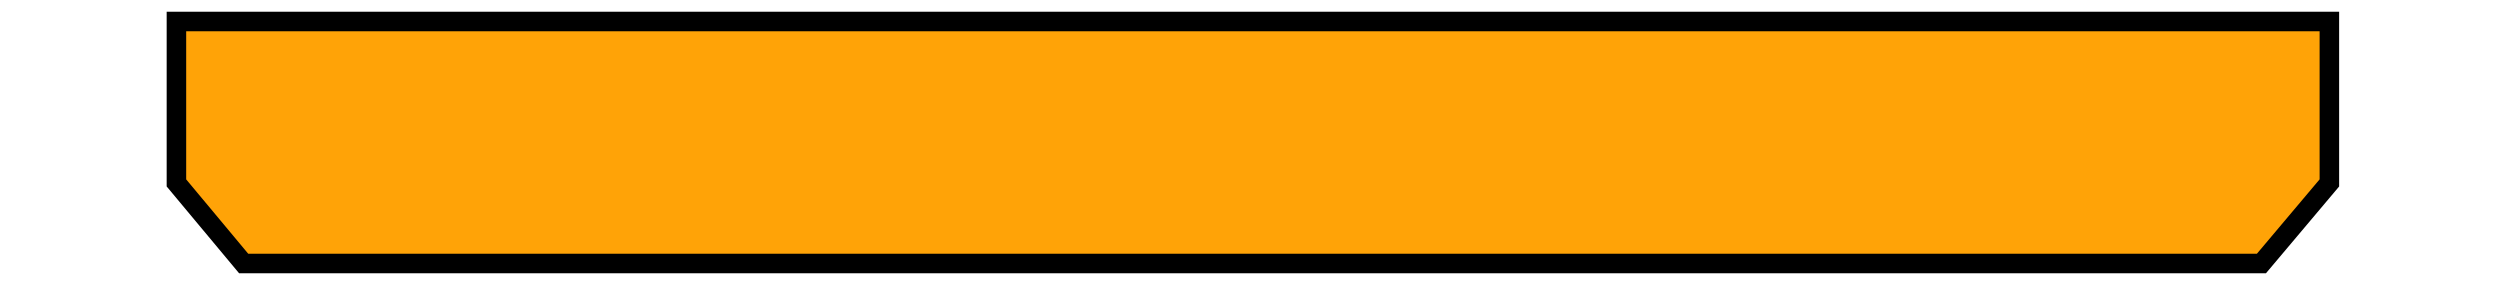 ﻿<?xml version="1.0" encoding="utf-8" standalone="no"?><svg width="166.5px" height="19.5px" viewBox="-1 -1 113 15" xmlns="http://www.w3.org/2000/svg" xmlns:xlink="http://www.w3.org/1999/xlink"><title>generated by pstoedit</title><!-- generated by pstoedit version:3.75 --><g xml:space="preserve">
<clipPath id="clippath1"> 	<path d="M 0 -0.398 L 0 13 L 111.297 13 L 111.297 -0.398 Z" style="clip-rule:nonzero" />
</clipPath>
<g style="clip-path:url(#clippath1)"> 
<g fill="#ffa307" fill-rule="nonzero" stroke-width="0" stroke-linejoin="miter" stroke-linecap="butt" stroke-miterlimit="10">
	<path d="M 0.5 0.102 L 0.5 8.371 L 3.945 12.5 L 107.316 12.5 L 110.797 8.371 L 110.797 0.102 Z" />
</g>
<g stroke="#000000" fill="none" stroke-width="1" stroke-linejoin="miter" stroke-linecap="butt" stroke-miterlimit="10">
	<path d="M 0.5 0.102 L 0.5 8.371 L 3.945 12.5 L 107.316 12.5 L 110.797 8.371 L 110.797 0.102 Z" />
</g>
</g>
</g></svg>